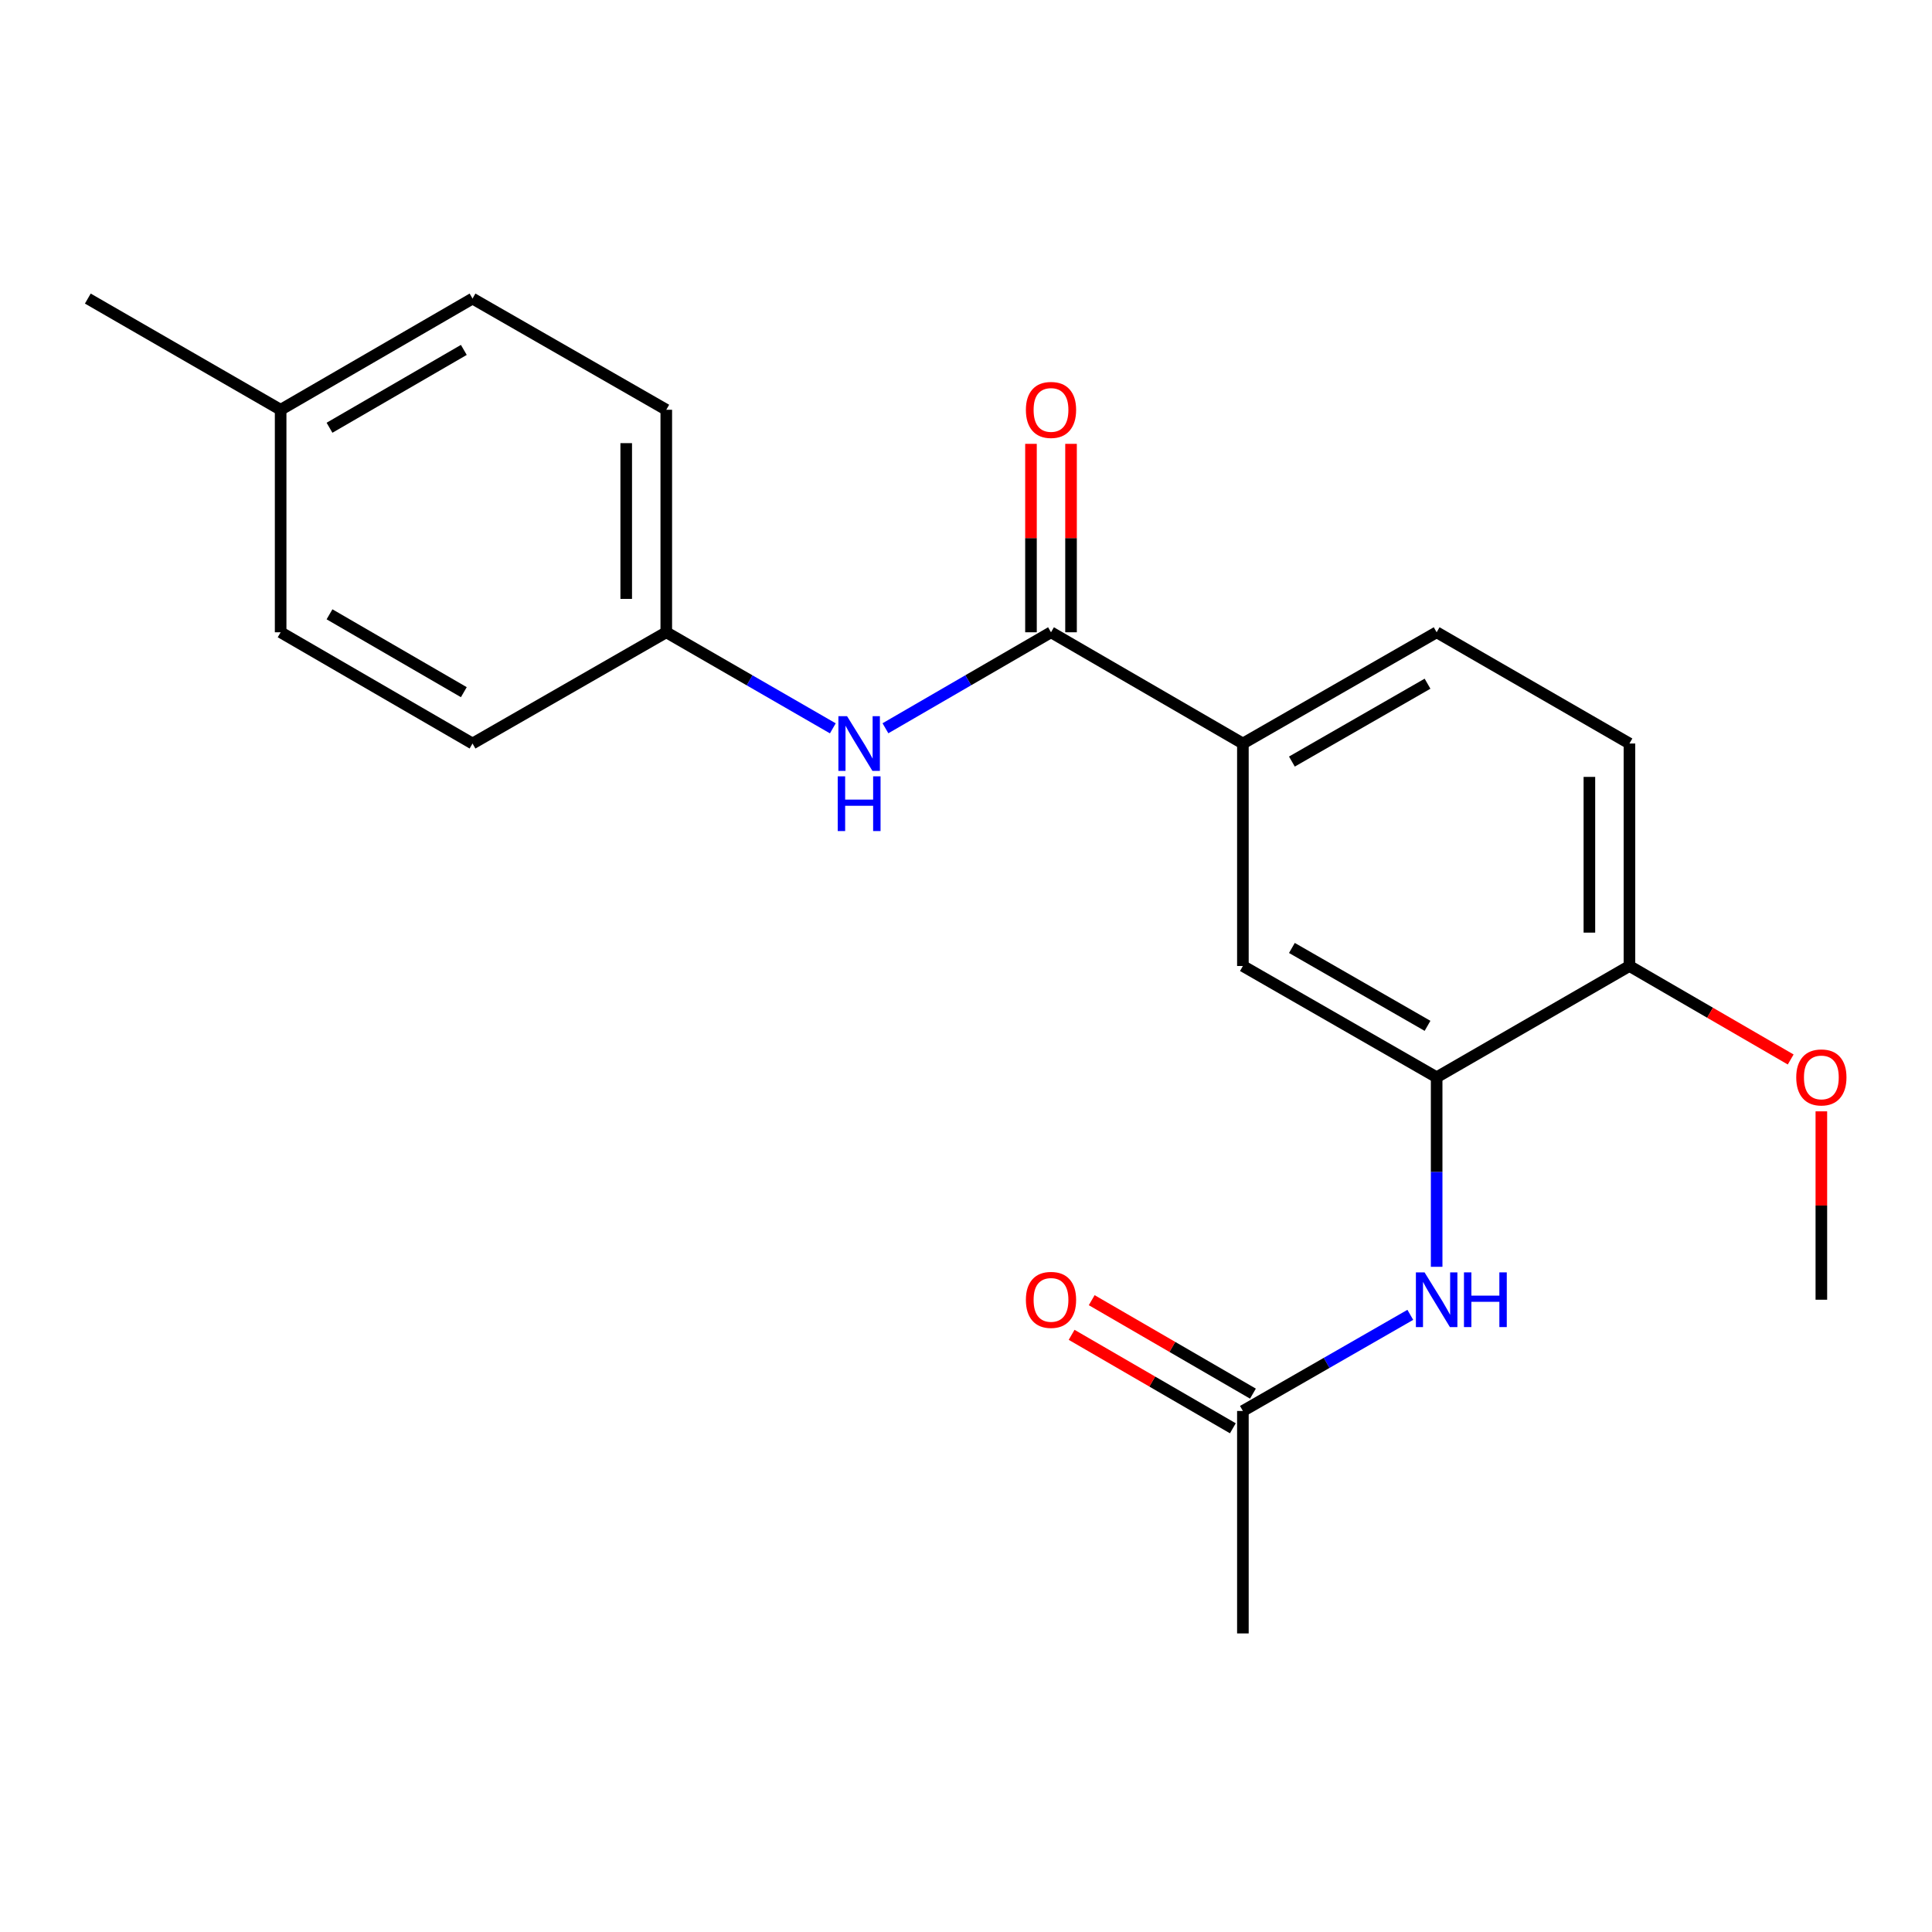 <?xml version='1.0' encoding='iso-8859-1'?>
<svg version='1.1' baseProfile='full'
              xmlns='http://www.w3.org/2000/svg'
                      xmlns:rdkit='http://www.rdkit.org/xml'
                      xmlns:xlink='http://www.w3.org/1999/xlink'
                  xml:space='preserve'
width='1000px' height='1000px' viewBox='0 0 1000 1000'>
<!-- END OF HEADER -->
<rect style='opacity:1.0;fill:#FFFFFF;stroke:none' width='1000' height='1000' x='0' y='0'> </rect>
<path class='bond-2' d='M 543.999,327.265 L 643.319,384.843' style='fill:none;fill-rule:evenodd;stroke:#000000;stroke-width:6px;stroke-linecap:butt;stroke-linejoin:miter;stroke-opacity:1' />
<path class='bond-3' d='M 543.999,327.265 L 501.15,352.108' style='fill:none;fill-rule:evenodd;stroke:#000000;stroke-width:6px;stroke-linecap:butt;stroke-linejoin:miter;stroke-opacity:1' />
<path class='bond-3' d='M 501.15,352.108 L 458.301,376.952' style='fill:none;fill-rule:evenodd;stroke:#0000FF;stroke-width:6px;stroke-linecap:butt;stroke-linejoin:miter;stroke-opacity:1' />
<path class='bond-7' d='M 554.366,327.265 L 554.366,278.5' style='fill:none;fill-rule:evenodd;stroke:#000000;stroke-width:6px;stroke-linecap:butt;stroke-linejoin:miter;stroke-opacity:1' />
<path class='bond-7' d='M 554.366,278.5 L 554.366,229.735' style='fill:none;fill-rule:evenodd;stroke:#FF0000;stroke-width:6px;stroke-linecap:butt;stroke-linejoin:miter;stroke-opacity:1' />
<path class='bond-7' d='M 533.633,327.265 L 533.633,278.5' style='fill:none;fill-rule:evenodd;stroke:#000000;stroke-width:6px;stroke-linecap:butt;stroke-linejoin:miter;stroke-opacity:1' />
<path class='bond-7' d='M 533.633,278.5 L 533.633,229.735' style='fill:none;fill-rule:evenodd;stroke:#FF0000;stroke-width:6px;stroke-linecap:butt;stroke-linejoin:miter;stroke-opacity:1' />
<path class='bond-0' d='M 743.606,557.59 L 643.319,500' style='fill:none;fill-rule:evenodd;stroke:#000000;stroke-width:6px;stroke-linecap:butt;stroke-linejoin:miter;stroke-opacity:1' />
<path class='bond-0' d='M 738.887,530.973 L 668.686,490.66' style='fill:none;fill-rule:evenodd;stroke:#000000;stroke-width:6px;stroke-linecap:butt;stroke-linejoin:miter;stroke-opacity:1' />
<path class='bond-1' d='M 743.606,557.59 L 743.606,606.643' style='fill:none;fill-rule:evenodd;stroke:#000000;stroke-width:6px;stroke-linecap:butt;stroke-linejoin:miter;stroke-opacity:1' />
<path class='bond-1' d='M 743.606,606.643 L 743.606,655.697' style='fill:none;fill-rule:evenodd;stroke:#0000FF;stroke-width:6px;stroke-linecap:butt;stroke-linejoin:miter;stroke-opacity:1' />
<path class='bond-22' d='M 743.606,557.59 L 843.398,500' style='fill:none;fill-rule:evenodd;stroke:#000000;stroke-width:6px;stroke-linecap:butt;stroke-linejoin:miter;stroke-opacity:1' />
<path class='bond-5' d='M 729.975,680.561 L 686.647,705.438' style='fill:none;fill-rule:evenodd;stroke:#0000FF;stroke-width:6px;stroke-linecap:butt;stroke-linejoin:miter;stroke-opacity:1' />
<path class='bond-5' d='M 686.647,705.438 L 643.319,730.314' style='fill:none;fill-rule:evenodd;stroke:#000000;stroke-width:6px;stroke-linecap:butt;stroke-linejoin:miter;stroke-opacity:1' />
<path class='bond-4' d='M 643.319,384.843 L 643.319,500' style='fill:none;fill-rule:evenodd;stroke:#000000;stroke-width:6px;stroke-linecap:butt;stroke-linejoin:miter;stroke-opacity:1' />
<path class='bond-8' d='M 643.319,384.843 L 743.606,327.265' style='fill:none;fill-rule:evenodd;stroke:#000000;stroke-width:6px;stroke-linecap:butt;stroke-linejoin:miter;stroke-opacity:1' />
<path class='bond-8' d='M 668.685,394.186 L 738.886,353.881' style='fill:none;fill-rule:evenodd;stroke:#000000;stroke-width:6px;stroke-linecap:butt;stroke-linejoin:miter;stroke-opacity:1' />
<path class='bond-11' d='M 431.07,376.987 L 387.967,352.126' style='fill:none;fill-rule:evenodd;stroke:#0000FF;stroke-width:6px;stroke-linecap:butt;stroke-linejoin:miter;stroke-opacity:1' />
<path class='bond-11' d='M 387.967,352.126 L 344.865,327.265' style='fill:none;fill-rule:evenodd;stroke:#000000;stroke-width:6px;stroke-linecap:butt;stroke-linejoin:miter;stroke-opacity:1' />
<path class='bond-9' d='M 648.518,721.346 L 606.793,697.157' style='fill:none;fill-rule:evenodd;stroke:#000000;stroke-width:6px;stroke-linecap:butt;stroke-linejoin:miter;stroke-opacity:1' />
<path class='bond-9' d='M 606.793,697.157 L 565.069,672.968' style='fill:none;fill-rule:evenodd;stroke:#FF0000;stroke-width:6px;stroke-linecap:butt;stroke-linejoin:miter;stroke-opacity:1' />
<path class='bond-9' d='M 638.12,739.282 L 596.395,715.093' style='fill:none;fill-rule:evenodd;stroke:#000000;stroke-width:6px;stroke-linecap:butt;stroke-linejoin:miter;stroke-opacity:1' />
<path class='bond-9' d='M 596.395,715.093 L 554.67,690.904' style='fill:none;fill-rule:evenodd;stroke:#FF0000;stroke-width:6px;stroke-linecap:butt;stroke-linejoin:miter;stroke-opacity:1' />
<path class='bond-18' d='M 643.319,730.314 L 643.319,845.459' style='fill:none;fill-rule:evenodd;stroke:#000000;stroke-width:6px;stroke-linecap:butt;stroke-linejoin:miter;stroke-opacity:1' />
<path class='bond-6' d='M 843.398,500 L 843.398,384.843' style='fill:none;fill-rule:evenodd;stroke:#000000;stroke-width:6px;stroke-linecap:butt;stroke-linejoin:miter;stroke-opacity:1' />
<path class='bond-6' d='M 822.666,482.726 L 822.666,402.117' style='fill:none;fill-rule:evenodd;stroke:#000000;stroke-width:6px;stroke-linecap:butt;stroke-linejoin:miter;stroke-opacity:1' />
<path class='bond-15' d='M 843.398,500 L 885.128,524.194' style='fill:none;fill-rule:evenodd;stroke:#000000;stroke-width:6px;stroke-linecap:butt;stroke-linejoin:miter;stroke-opacity:1' />
<path class='bond-15' d='M 885.128,524.194 L 926.859,548.389' style='fill:none;fill-rule:evenodd;stroke:#FF0000;stroke-width:6px;stroke-linecap:butt;stroke-linejoin:miter;stroke-opacity:1' />
<path class='bond-10' d='M 743.606,327.265 L 843.398,384.843' style='fill:none;fill-rule:evenodd;stroke:#000000;stroke-width:6px;stroke-linecap:butt;stroke-linejoin:miter;stroke-opacity:1' />
<path class='bond-13' d='M 344.865,327.265 L 244.578,384.843' style='fill:none;fill-rule:evenodd;stroke:#000000;stroke-width:6px;stroke-linecap:butt;stroke-linejoin:miter;stroke-opacity:1' />
<path class='bond-14' d='M 344.865,327.265 L 344.865,212.096' style='fill:none;fill-rule:evenodd;stroke:#000000;stroke-width:6px;stroke-linecap:butt;stroke-linejoin:miter;stroke-opacity:1' />
<path class='bond-14' d='M 324.132,309.989 L 324.132,229.372' style='fill:none;fill-rule:evenodd;stroke:#000000;stroke-width:6px;stroke-linecap:butt;stroke-linejoin:miter;stroke-opacity:1' />
<path class='bond-12' d='M 145.258,212.096 L 244.578,154.541' style='fill:none;fill-rule:evenodd;stroke:#000000;stroke-width:6px;stroke-linecap:butt;stroke-linejoin:miter;stroke-opacity:1' />
<path class='bond-12' d='M 170.551,221.401 L 240.075,181.112' style='fill:none;fill-rule:evenodd;stroke:#000000;stroke-width:6px;stroke-linecap:butt;stroke-linejoin:miter;stroke-opacity:1' />
<path class='bond-19' d='M 145.258,212.096 L 45.455,154.541' style='fill:none;fill-rule:evenodd;stroke:#000000;stroke-width:6px;stroke-linecap:butt;stroke-linejoin:miter;stroke-opacity:1' />
<path class='bond-21' d='M 145.258,212.096 L 145.258,327.265' style='fill:none;fill-rule:evenodd;stroke:#000000;stroke-width:6px;stroke-linecap:butt;stroke-linejoin:miter;stroke-opacity:1' />
<path class='bond-17' d='M 244.578,384.843 L 145.258,327.265' style='fill:none;fill-rule:evenodd;stroke:#000000;stroke-width:6px;stroke-linecap:butt;stroke-linejoin:miter;stroke-opacity:1' />
<path class='bond-17' d='M 240.078,358.27 L 170.554,317.965' style='fill:none;fill-rule:evenodd;stroke:#000000;stroke-width:6px;stroke-linecap:butt;stroke-linejoin:miter;stroke-opacity:1' />
<path class='bond-16' d='M 344.865,212.096 L 244.578,154.541' style='fill:none;fill-rule:evenodd;stroke:#000000;stroke-width:6px;stroke-linecap:butt;stroke-linejoin:miter;stroke-opacity:1' />
<path class='bond-20' d='M 942.729,575.229 L 942.729,623.982' style='fill:none;fill-rule:evenodd;stroke:#FF0000;stroke-width:6px;stroke-linecap:butt;stroke-linejoin:miter;stroke-opacity:1' />
<path class='bond-20' d='M 942.729,623.982 L 942.729,672.735' style='fill:none;fill-rule:evenodd;stroke:#000000;stroke-width:6px;stroke-linecap:butt;stroke-linejoin:miter;stroke-opacity:1' />
<path  class='atom-2' d='M 737.346 658.575
L 746.626 673.575
Q 747.546 675.055, 749.026 677.735
Q 750.506 680.415, 750.586 680.575
L 750.586 658.575
L 754.346 658.575
L 754.346 686.895
L 750.466 686.895
L 740.506 670.495
Q 739.346 668.575, 738.106 666.375
Q 736.906 664.175, 736.546 663.495
L 736.546 686.895
L 732.866 686.895
L 732.866 658.575
L 737.346 658.575
' fill='#0000FF'/>
<path  class='atom-2' d='M 757.746 658.575
L 761.586 658.575
L 761.586 670.615
L 776.066 670.615
L 776.066 658.575
L 779.906 658.575
L 779.906 686.895
L 776.066 686.895
L 776.066 673.815
L 761.586 673.815
L 761.586 686.895
L 757.746 686.895
L 757.746 658.575
' fill='#0000FF'/>
<path  class='atom-4' d='M 438.431 370.683
L 447.711 385.683
Q 448.631 387.163, 450.111 389.843
Q 451.591 392.523, 451.671 392.683
L 451.671 370.683
L 455.431 370.683
L 455.431 399.003
L 451.551 399.003
L 441.591 382.603
Q 440.431 380.683, 439.191 378.483
Q 437.991 376.283, 437.631 375.603
L 437.631 399.003
L 433.951 399.003
L 433.951 370.683
L 438.431 370.683
' fill='#0000FF'/>
<path  class='atom-4' d='M 433.611 401.835
L 437.451 401.835
L 437.451 413.875
L 451.931 413.875
L 451.931 401.835
L 455.771 401.835
L 455.771 430.155
L 451.931 430.155
L 451.931 417.075
L 437.451 417.075
L 437.451 430.155
L 433.611 430.155
L 433.611 401.835
' fill='#0000FF'/>
<path  class='atom-8' d='M 530.999 212.176
Q 530.999 205.376, 534.359 201.576
Q 537.719 197.776, 543.999 197.776
Q 550.279 197.776, 553.639 201.576
Q 556.999 205.376, 556.999 212.176
Q 556.999 219.056, 553.599 222.976
Q 550.199 226.856, 543.999 226.856
Q 537.759 226.856, 534.359 222.976
Q 530.999 219.096, 530.999 212.176
M 543.999 223.656
Q 548.319 223.656, 550.639 220.776
Q 552.999 217.856, 552.999 212.176
Q 552.999 206.616, 550.639 203.816
Q 548.319 200.976, 543.999 200.976
Q 539.679 200.976, 537.319 203.776
Q 534.999 206.576, 534.999 212.176
Q 534.999 217.896, 537.319 220.776
Q 539.679 223.656, 543.999 223.656
' fill='#FF0000'/>
<path  class='atom-10' d='M 530.999 672.815
Q 530.999 666.015, 534.359 662.215
Q 537.719 658.415, 543.999 658.415
Q 550.279 658.415, 553.639 662.215
Q 556.999 666.015, 556.999 672.815
Q 556.999 679.695, 553.599 683.615
Q 550.199 687.495, 543.999 687.495
Q 537.759 687.495, 534.359 683.615
Q 530.999 679.735, 530.999 672.815
M 543.999 684.295
Q 548.319 684.295, 550.639 681.415
Q 552.999 678.495, 552.999 672.815
Q 552.999 667.255, 550.639 664.455
Q 548.319 661.615, 543.999 661.615
Q 539.679 661.615, 537.319 664.415
Q 534.999 667.215, 534.999 672.815
Q 534.999 678.535, 537.319 681.415
Q 539.679 684.295, 543.999 684.295
' fill='#FF0000'/>
<path  class='atom-16' d='M 929.729 557.67
Q 929.729 550.87, 933.089 547.07
Q 936.449 543.27, 942.729 543.27
Q 949.009 543.27, 952.369 547.07
Q 955.729 550.87, 955.729 557.67
Q 955.729 564.55, 952.329 568.47
Q 948.929 572.35, 942.729 572.35
Q 936.489 572.35, 933.089 568.47
Q 929.729 564.59, 929.729 557.67
M 942.729 569.15
Q 947.049 569.15, 949.369 566.27
Q 951.729 563.35, 951.729 557.67
Q 951.729 552.11, 949.369 549.31
Q 947.049 546.47, 942.729 546.47
Q 938.409 546.47, 936.049 549.27
Q 933.729 552.07, 933.729 557.67
Q 933.729 563.39, 936.049 566.27
Q 938.409 569.15, 942.729 569.15
' fill='#FF0000'/>
</svg>
